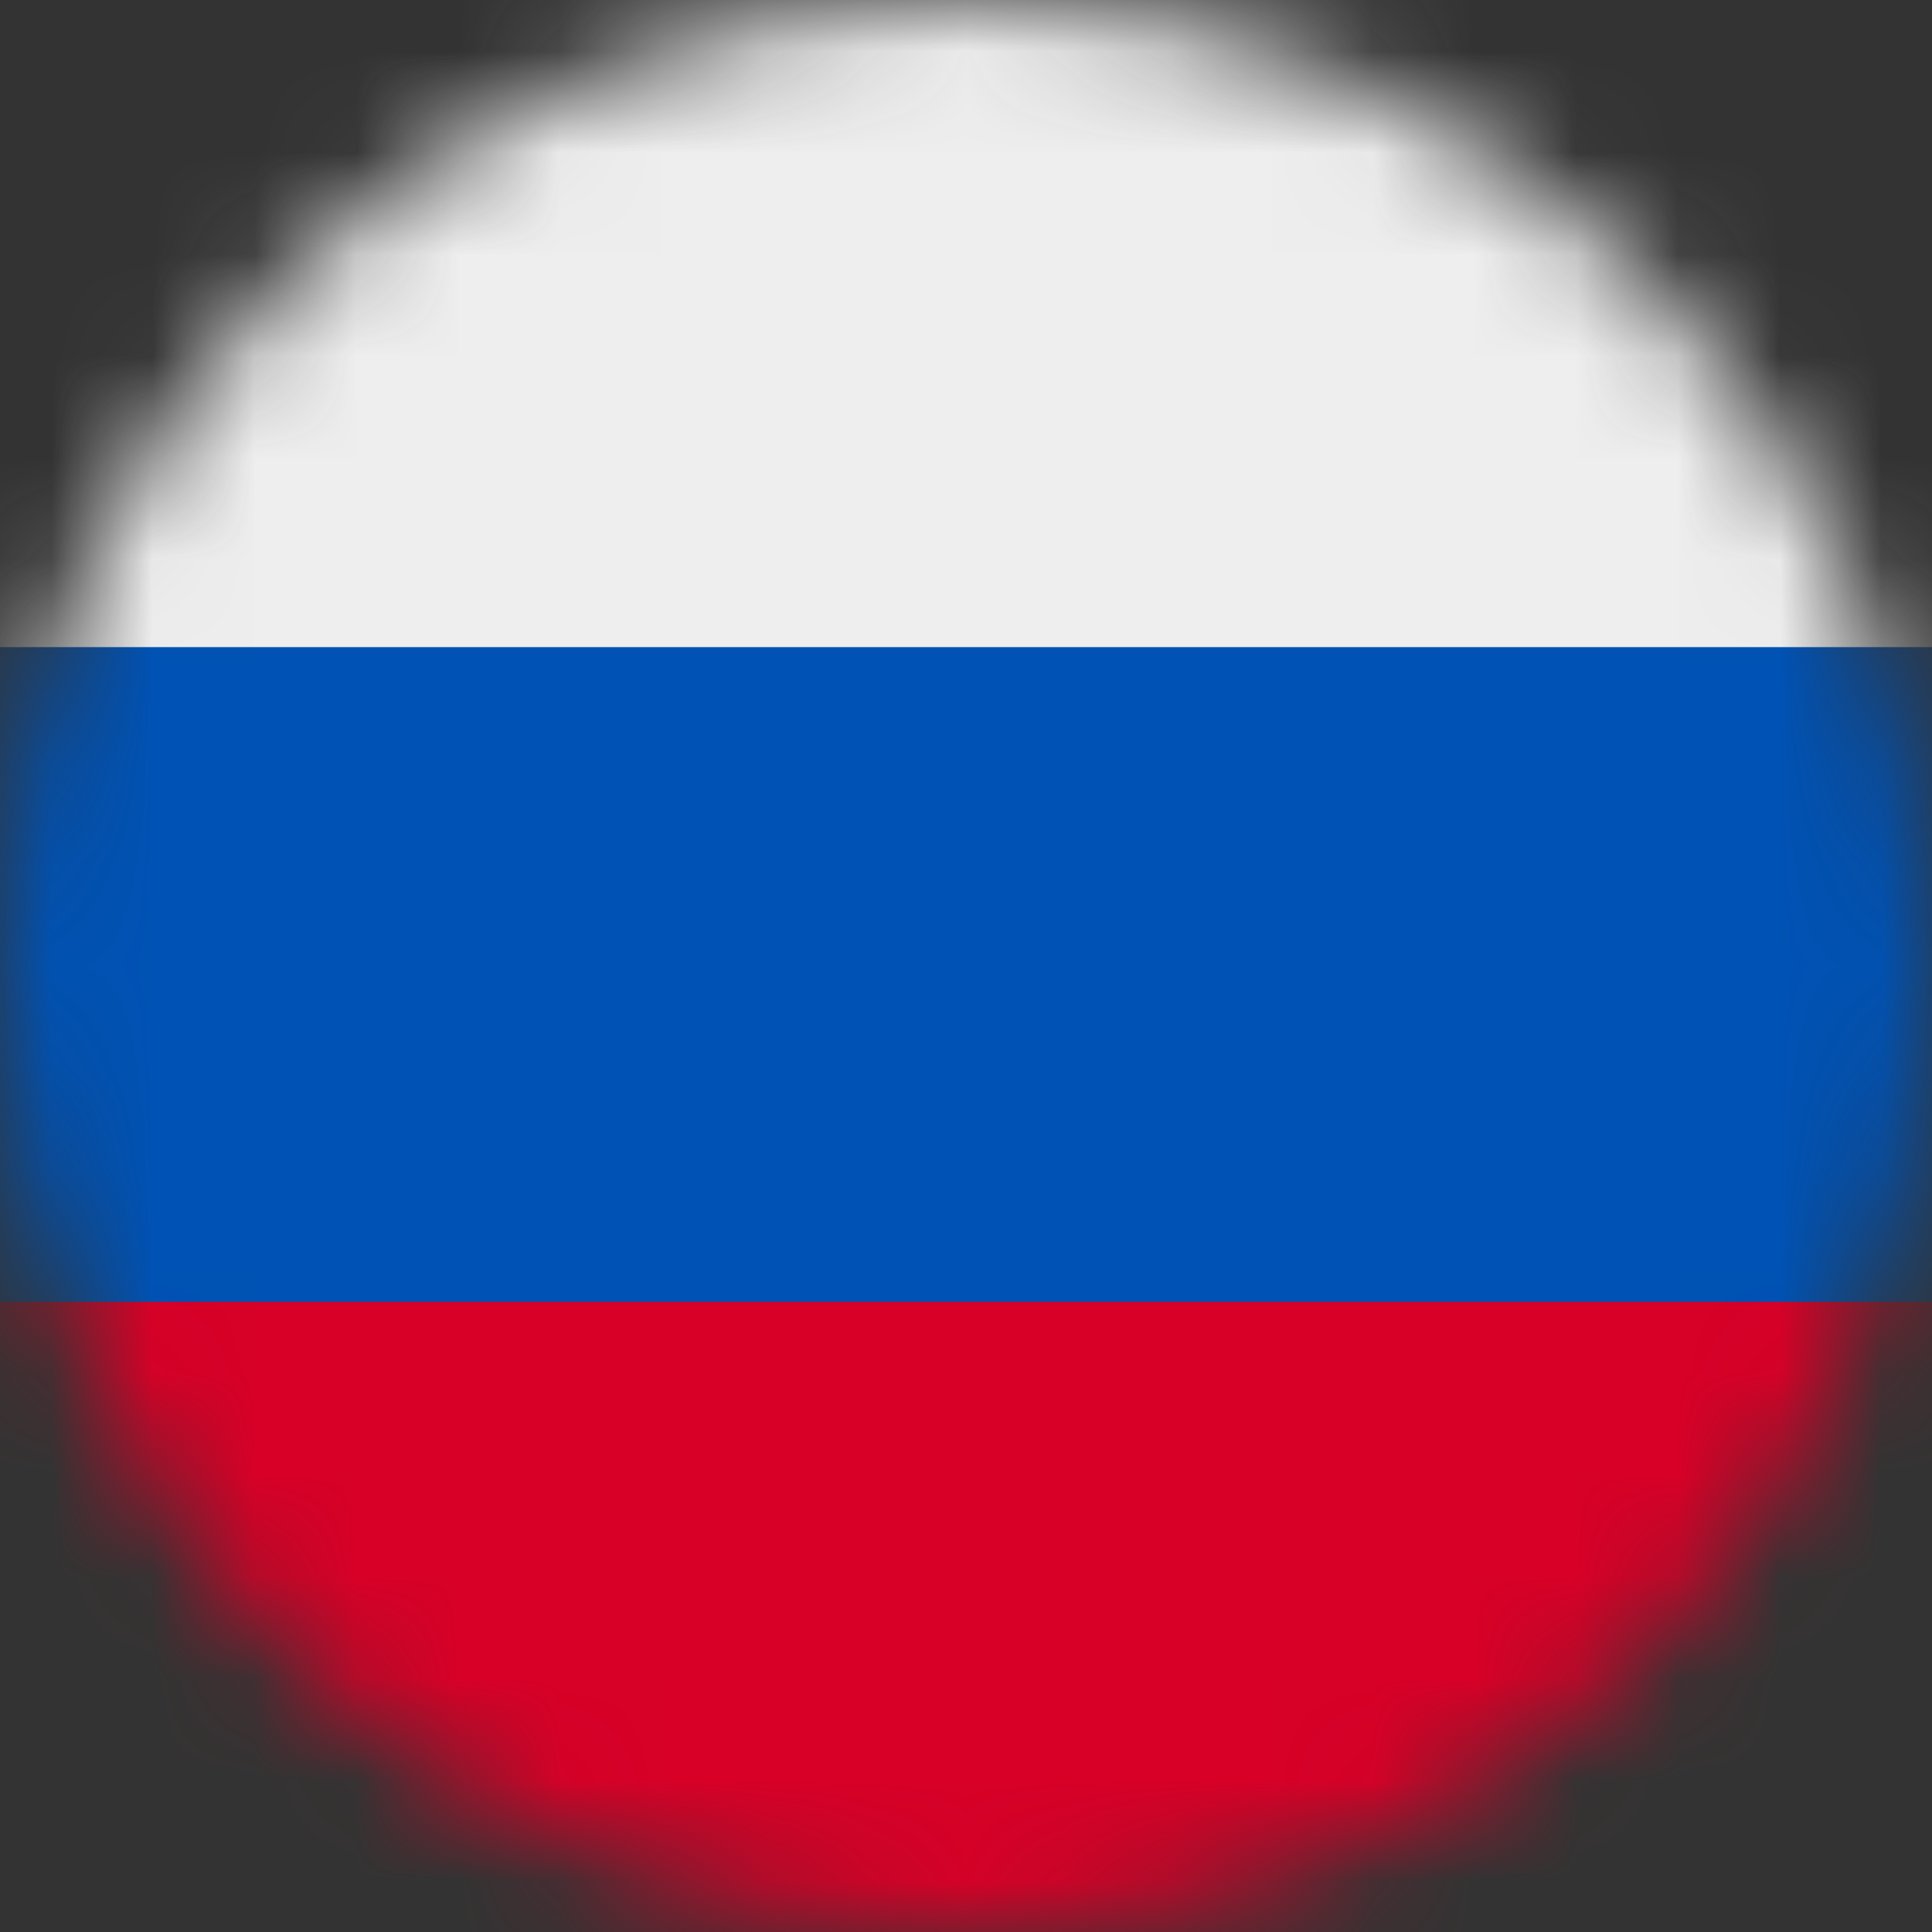 <?xml version="1.0" encoding="UTF-8"?> <svg xmlns="http://www.w3.org/2000/svg" width="19" height="19" viewBox="0 0 19 19" fill="none"><rect x="0" y="0" width="19" height="19" fill="#333333" stroke="none"/><mask id="mask0_474_142" style="mask-type:alpha" maskUnits="userSpaceOnUse" x="0" y="0" width="19" height="19"><circle cx="9.5" cy="9.5" r="9.5" fill="#D9D9D9"></circle></mask><g mask="url(#mask0_474_142)"><path d="M19.167 6.364V12.803L9.583 14.001L0 12.803V6.364L9.583 5.167L19.167 6.364Z" fill="#0052B4"></path><path d="M19.167 0V6.364H0V0H19.167Z" fill="#EEEEEE"></path><path d="M19.167 12.803V19.167H0V12.803H19.167Z" fill="#D80027"></path></g></svg> 